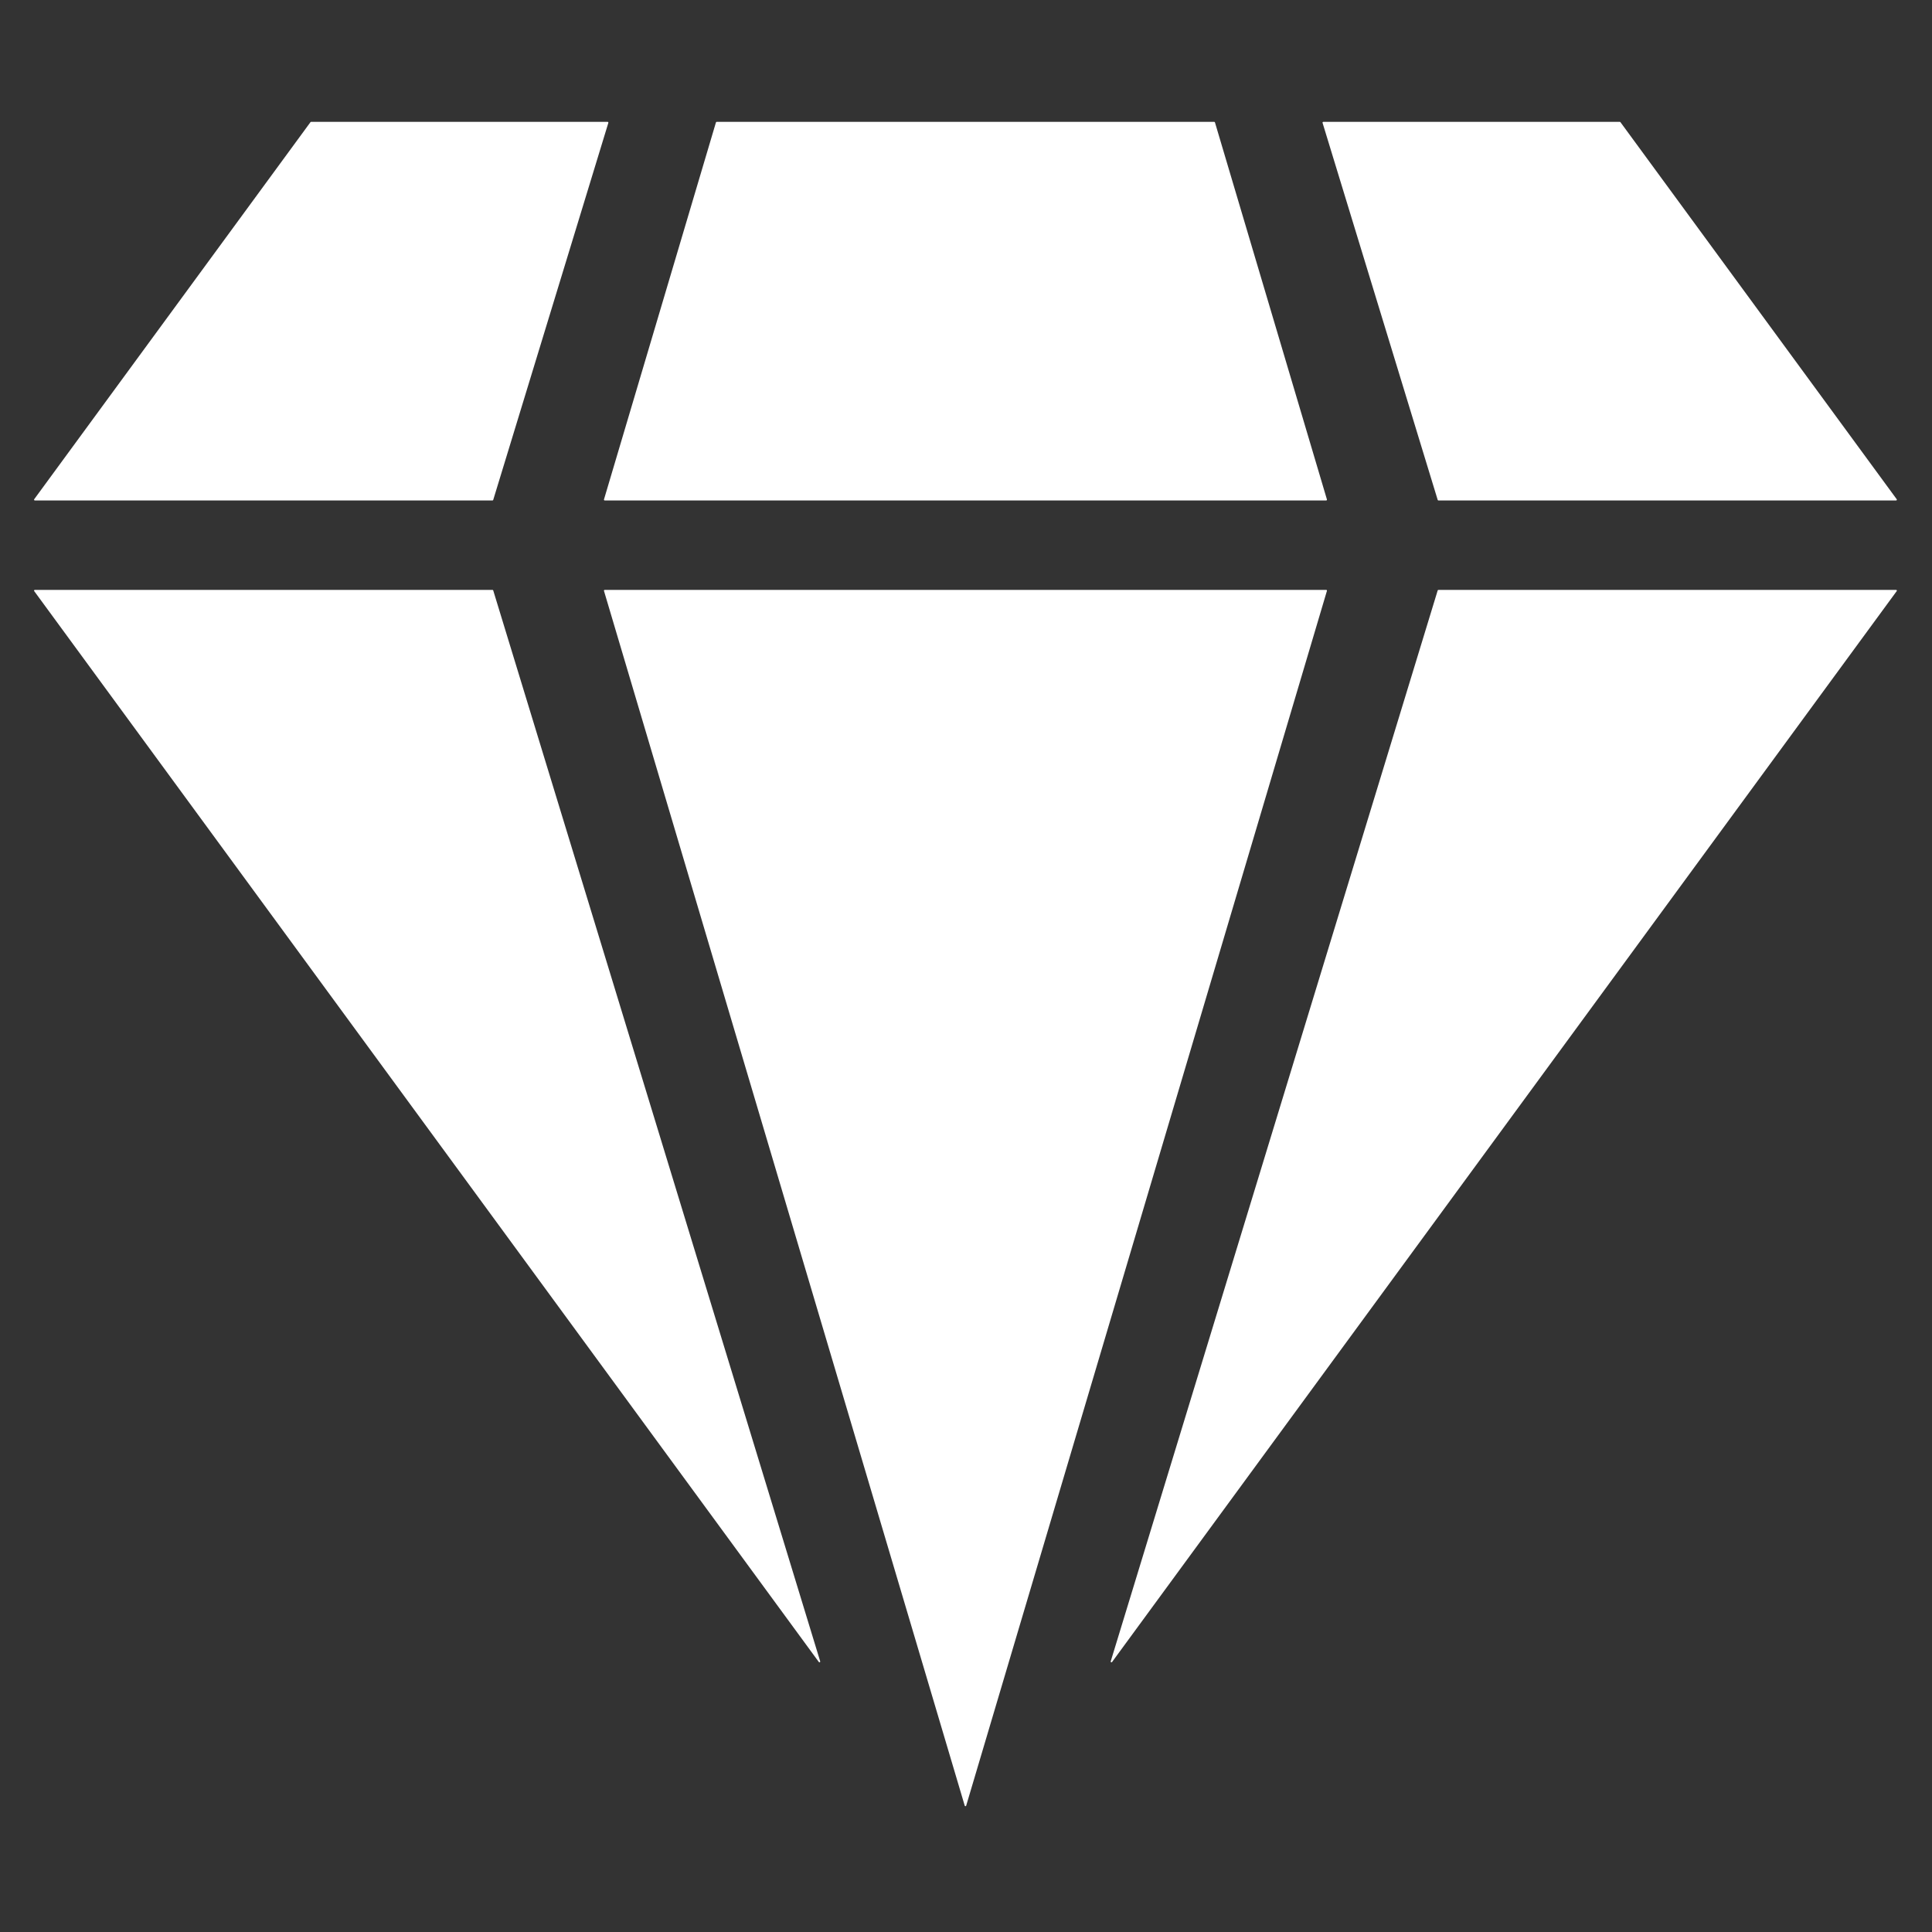 <?xml version="1.0" encoding="UTF-8" standalone="no"?>
<!DOCTYPE svg PUBLIC "-//W3C//DTD SVG 1.1//EN" "http://www.w3.org/Graphics/SVG/1.1/DTD/svg11.dtd">
<svg width="100%" height="100%" viewBox="0 0 512 512" version="1.1" xmlns="http://www.w3.org/2000/svg" xmlns:xlink="http://www.w3.org/1999/xlink" xml:space="preserve" xmlns:serif="http://www.serif.com/" style="fill-rule:evenodd;clip-rule:evenodd;stroke-linejoin:round;stroke-miterlimit:2;">
    <rect x="0" y="0" width="512" height="512" fill="#333333" stroke="none"/>
    <g transform="matrix(2.697,0,0,2.697,-581.916,-1305.18)">
        <g id="GemIcon6">
            <path id="GemIcon" d="M310.702,661.367C310.692,661.398 310.664,661.42 310.631,661.42C310.598,661.42 310.569,661.398 310.56,661.367C308.833,655.552 276.208,545.689 275.111,541.996C275.104,541.974 275.109,541.95 275.123,541.931C275.137,541.912 275.159,541.901 275.182,541.901C278.075,541.901 343.187,541.901 346.079,541.901C346.103,541.901 346.125,541.912 346.139,541.931C346.153,541.95 346.157,541.974 346.15,541.996C345.054,545.689 312.429,655.552 310.702,661.367ZM296.358,647.186C296.368,647.221 296.352,647.258 296.32,647.274C296.288,647.291 296.249,647.281 296.227,647.252C291.447,640.728 221.916,545.83 219.124,542.019C219.107,541.997 219.105,541.967 219.117,541.942C219.13,541.917 219.155,541.901 219.183,541.901C221.93,541.901 262.46,541.901 264.158,541.901C264.19,541.901 264.219,541.922 264.229,541.954C265.011,544.516 294.186,640.072 296.358,647.186ZM325.034,647.252C325.013,647.281 324.974,647.291 324.941,647.274C324.909,647.258 324.893,647.221 324.904,647.186C327.076,640.072 356.25,544.516 357.033,541.954C357.042,541.922 357.071,541.901 357.104,541.901C358.801,541.901 399.332,541.901 402.078,541.901C402.106,541.901 402.132,541.917 402.144,541.942C402.157,541.967 402.154,541.997 402.138,542.019C399.346,545.83 329.814,640.728 325.034,647.252ZM346.15,533.017C346.157,533.039 346.153,533.063 346.139,533.082C346.125,533.101 346.103,533.112 346.079,533.112C343.187,533.112 278.075,533.112 275.182,533.112C275.159,533.112 275.137,533.101 275.123,533.082C275.109,533.063 275.104,533.039 275.111,533.017C275.711,530.996 285.664,497.481 286.114,495.965C286.123,495.933 286.152,495.912 286.185,495.912C287.988,495.912 333.273,495.912 335.076,495.912C335.109,495.912 335.138,495.933 335.147,495.965C335.598,497.481 345.55,530.996 346.15,533.017ZM264.229,533.059C264.219,533.091 264.19,533.112 264.158,533.112C262.46,533.112 221.93,533.112 219.183,533.112C219.155,533.112 219.13,533.096 219.117,533.071C219.105,533.046 219.107,533.016 219.124,532.994C220.771,530.746 245.427,497.095 246.271,495.942C246.285,495.923 246.308,495.912 246.331,495.912C247.46,495.912 273.645,495.912 275.47,495.912C275.494,495.912 275.516,495.923 275.53,495.942C275.544,495.961 275.548,495.985 275.541,496.008C274.922,498.034 264.689,531.551 264.229,533.059ZM402.138,532.994C402.154,533.016 402.157,533.046 402.144,533.071C402.132,533.096 402.106,533.112 402.078,533.112C399.332,533.112 358.801,533.112 357.104,533.112C357.071,533.112 357.042,533.091 357.033,533.059C356.572,531.551 346.339,498.034 345.72,496.008C345.713,495.985 345.718,495.961 345.732,495.942C345.746,495.923 345.768,495.912 345.791,495.912C347.617,495.912 373.802,495.912 374.93,495.912C374.954,495.912 374.976,495.923 374.99,495.942C375.835,497.095 400.49,530.746 402.138,532.994Z" style="fill:white;"/>
        </g>
    </g>
</svg>
